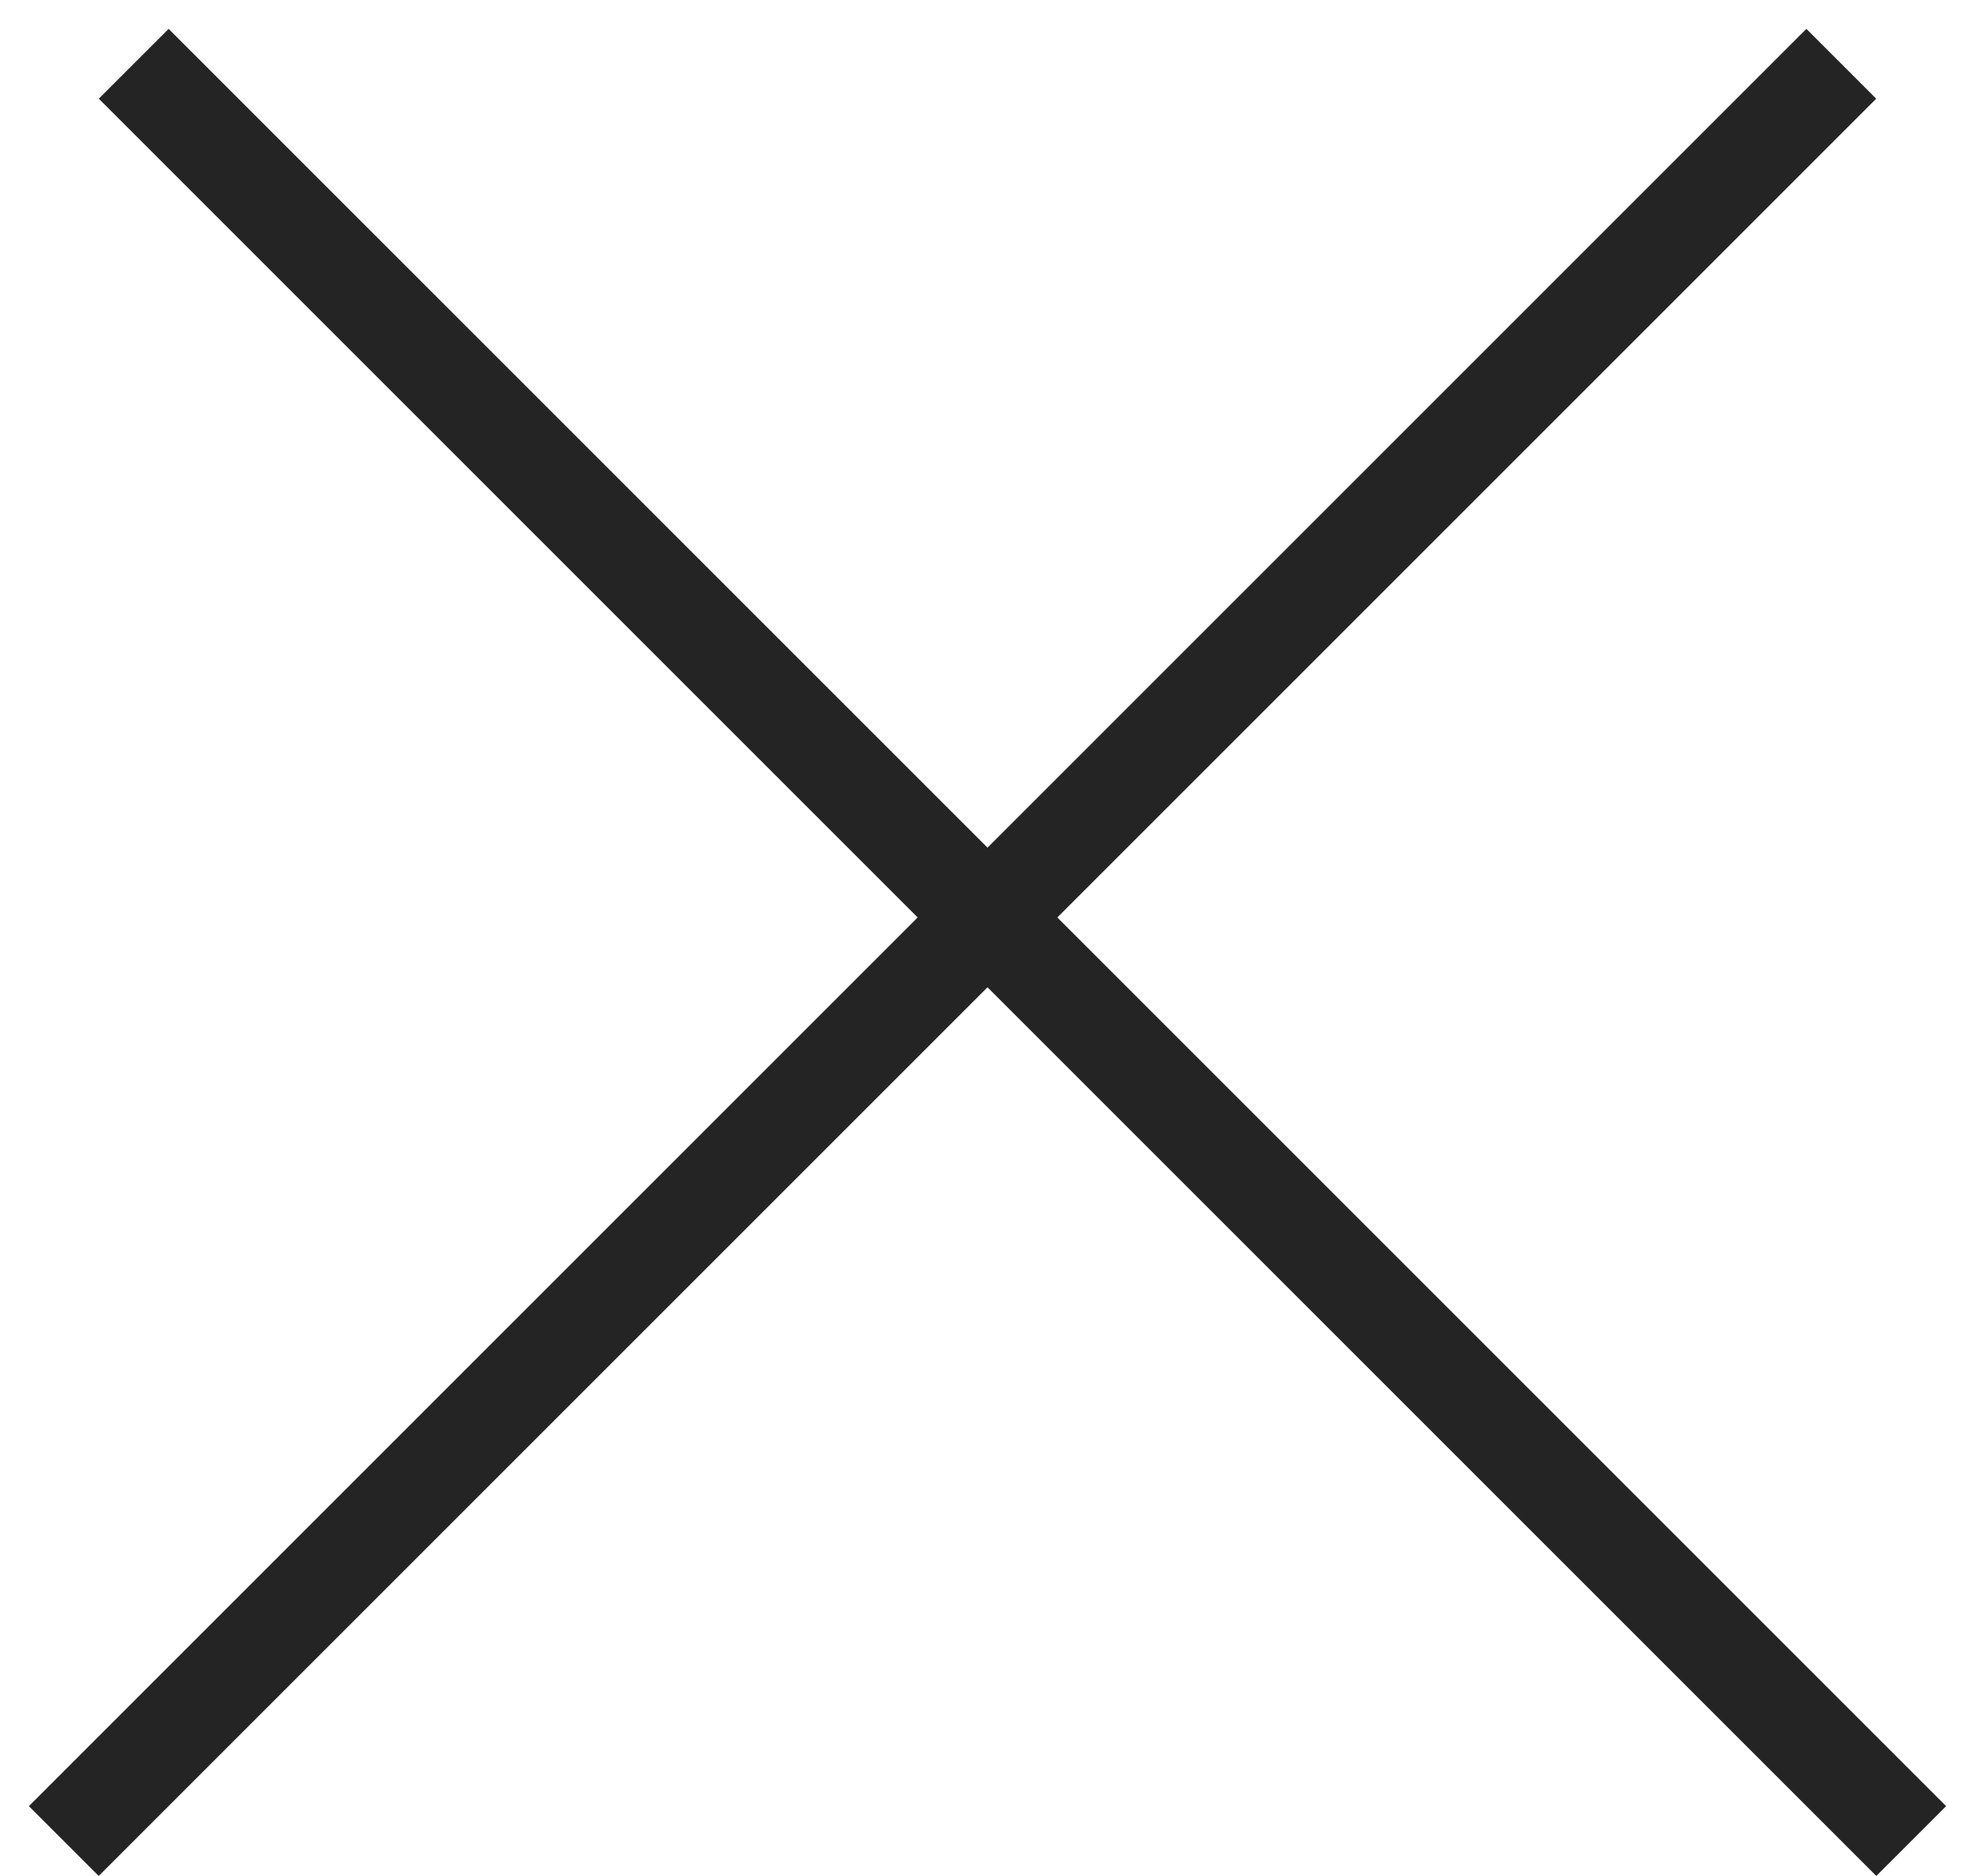 <svg width="20" height="19" viewBox="0 0 20 19" fill="none" xmlns="http://www.w3.org/2000/svg">
<line x1="1.354" y1="0.646" x2="19.354" y2="18.646" stroke="#242424"/>
<line x1="0.646" y1="18.646" x2="18.646" y2="0.646" stroke="#242424"/>
</svg>
